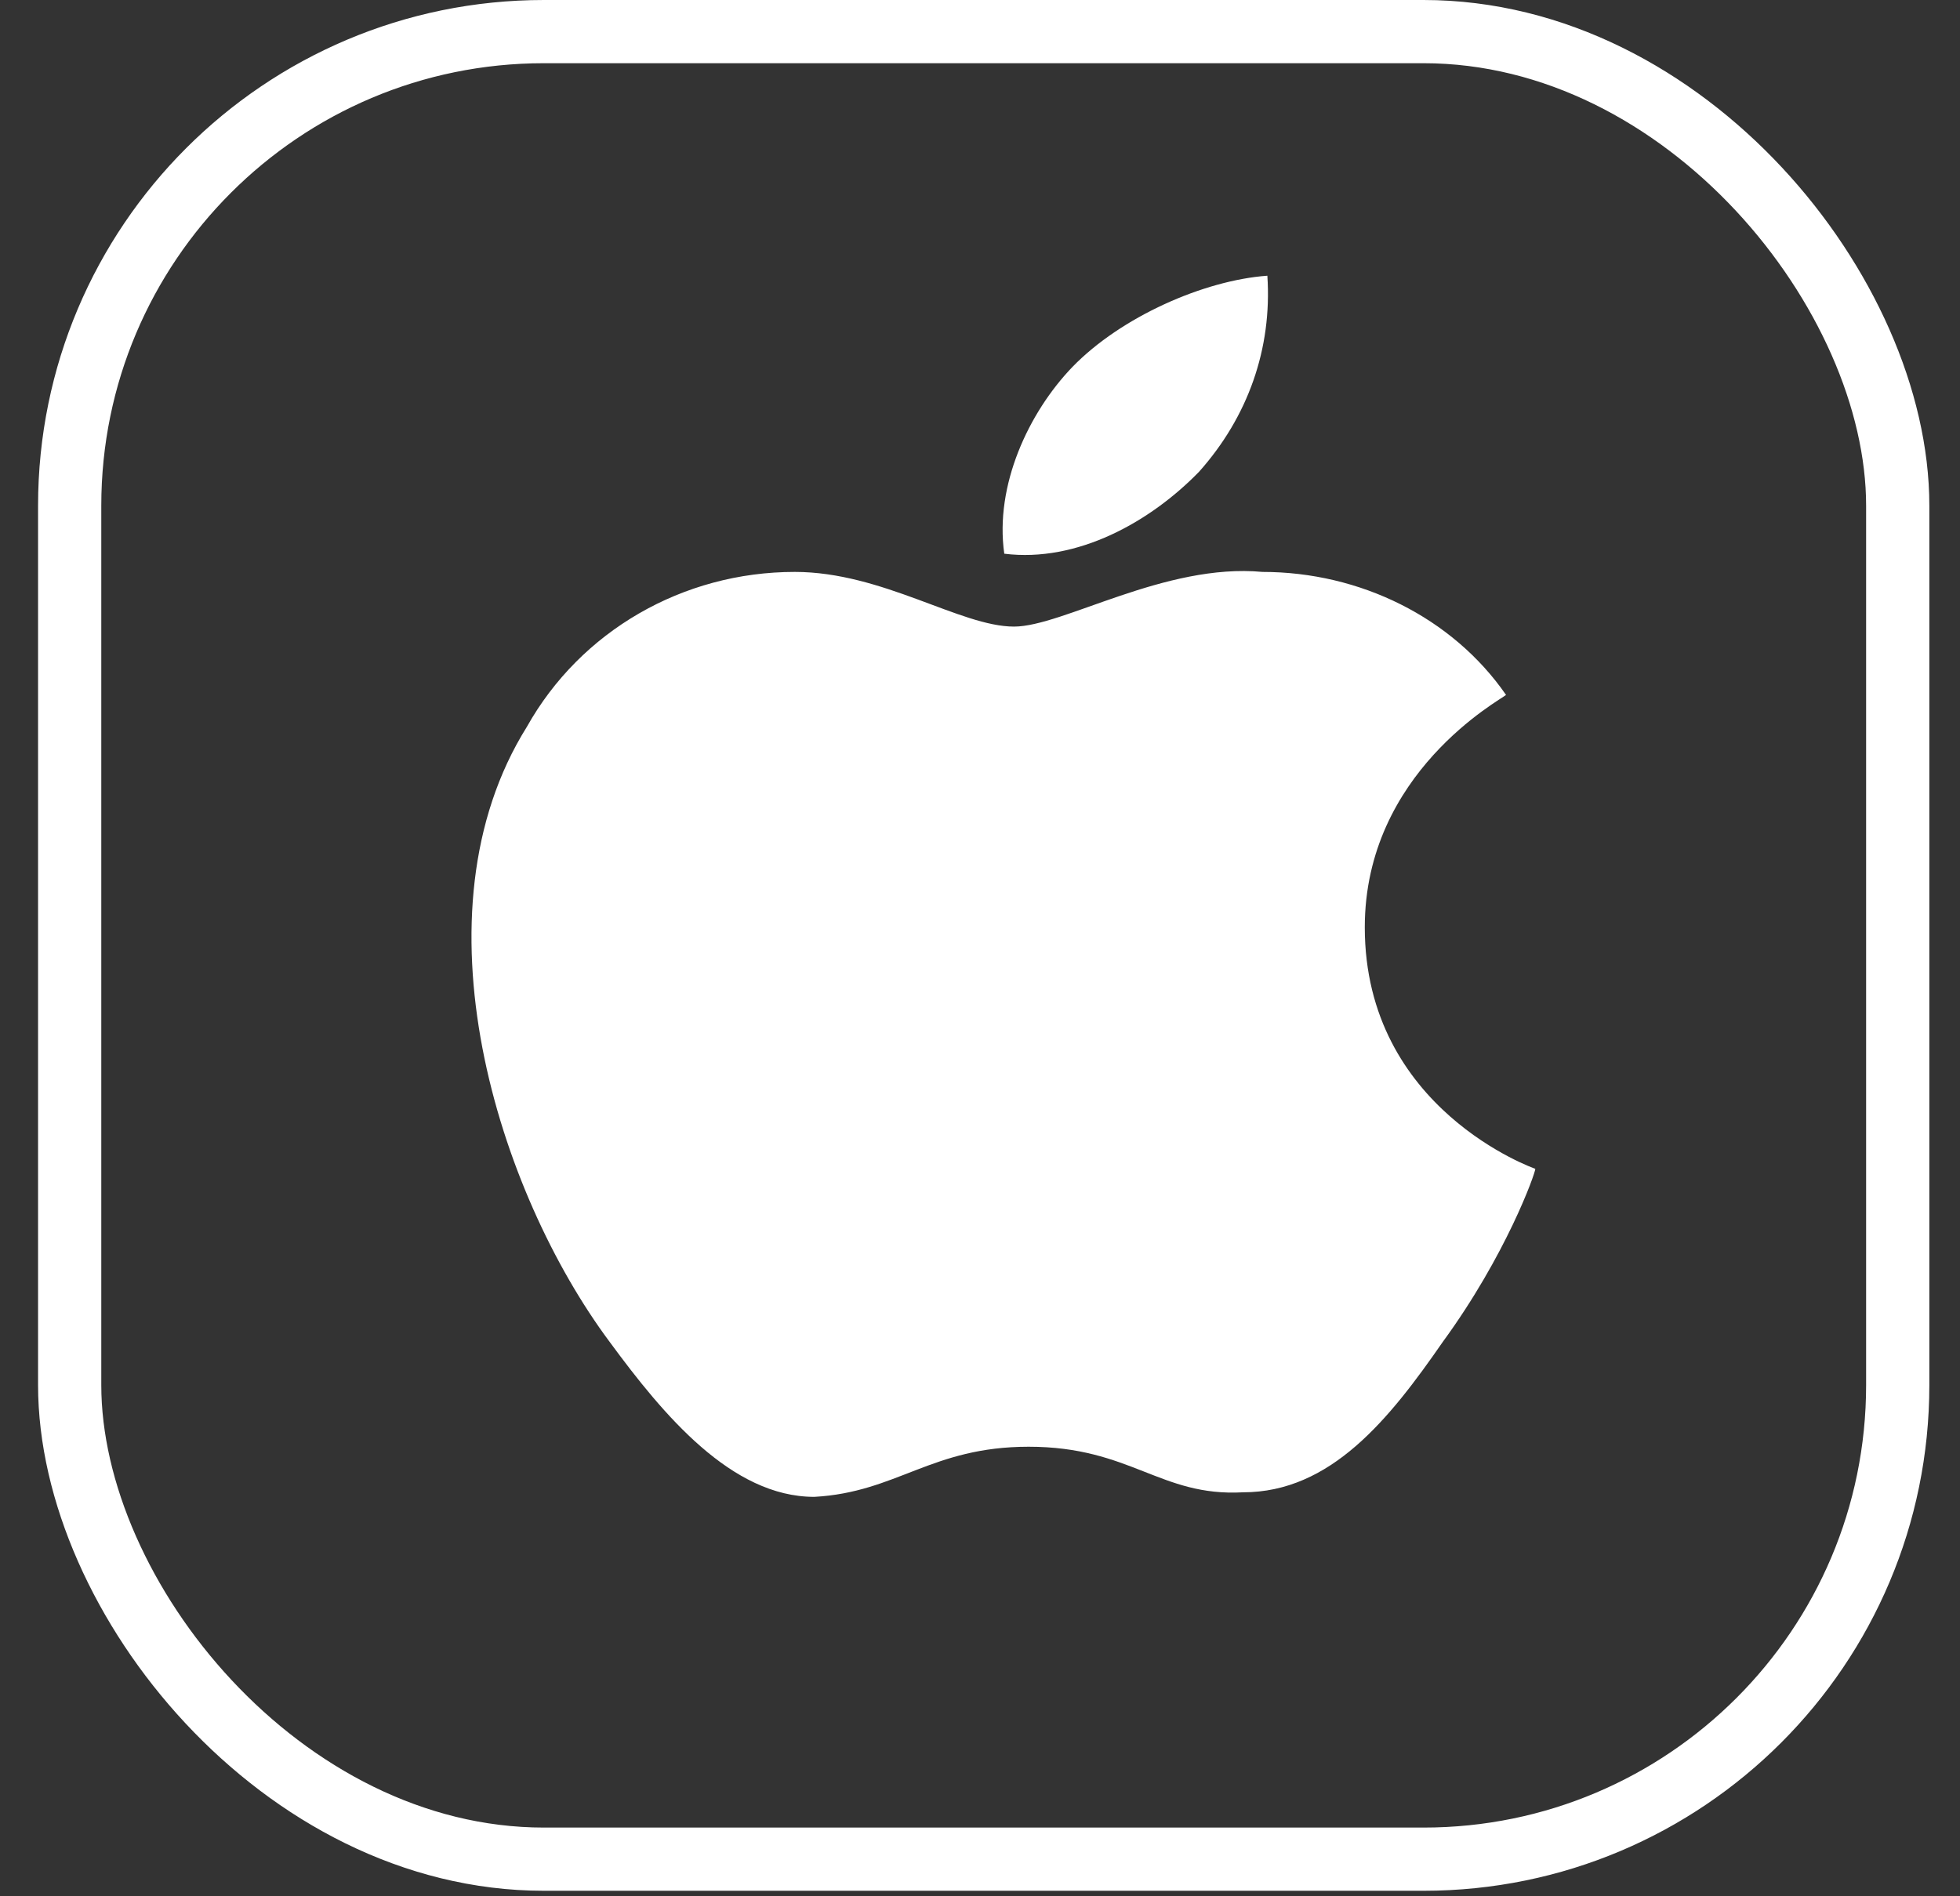 <svg width="31" height="30" viewBox="0 0 31 30" fill="none" xmlns="http://www.w3.org/2000/svg">
<rect x="0" y="0" width="31" height="30" fill="#333333" stroke="none"/>
<path d="M21.586 14.671C21.586 12.22 23.744 11.066 23.82 10.994C22.973 9.769 21.509 9.048 19.968 9.048C18.427 8.904 16.809 9.913 16.038 9.913C15.191 9.913 13.958 9.048 12.571 9.048C10.799 9.048 9.181 9.985 8.333 11.499C6.484 14.454 7.871 18.851 9.643 21.23C10.491 22.384 11.569 23.681 12.879 23.681C14.189 23.609 14.728 22.888 16.269 22.888C17.887 22.888 18.35 23.681 19.66 23.609C21.047 23.609 21.971 22.456 22.819 21.23C23.82 19.861 24.283 18.563 24.283 18.491C24.283 18.491 21.586 17.554 21.586 14.671ZM18.966 7.462C19.737 6.597 20.122 5.516 20.045 4.362C19.043 4.434 17.733 5.011 16.963 5.804C16.269 6.525 15.73 7.678 15.884 8.76C17.04 8.904 18.196 8.255 18.966 7.462Z" fill="white"/>
<rect x="1.102" y="0.5" width="28.913" height="28.913" rx="7.5" stroke="white"/>
</svg>

